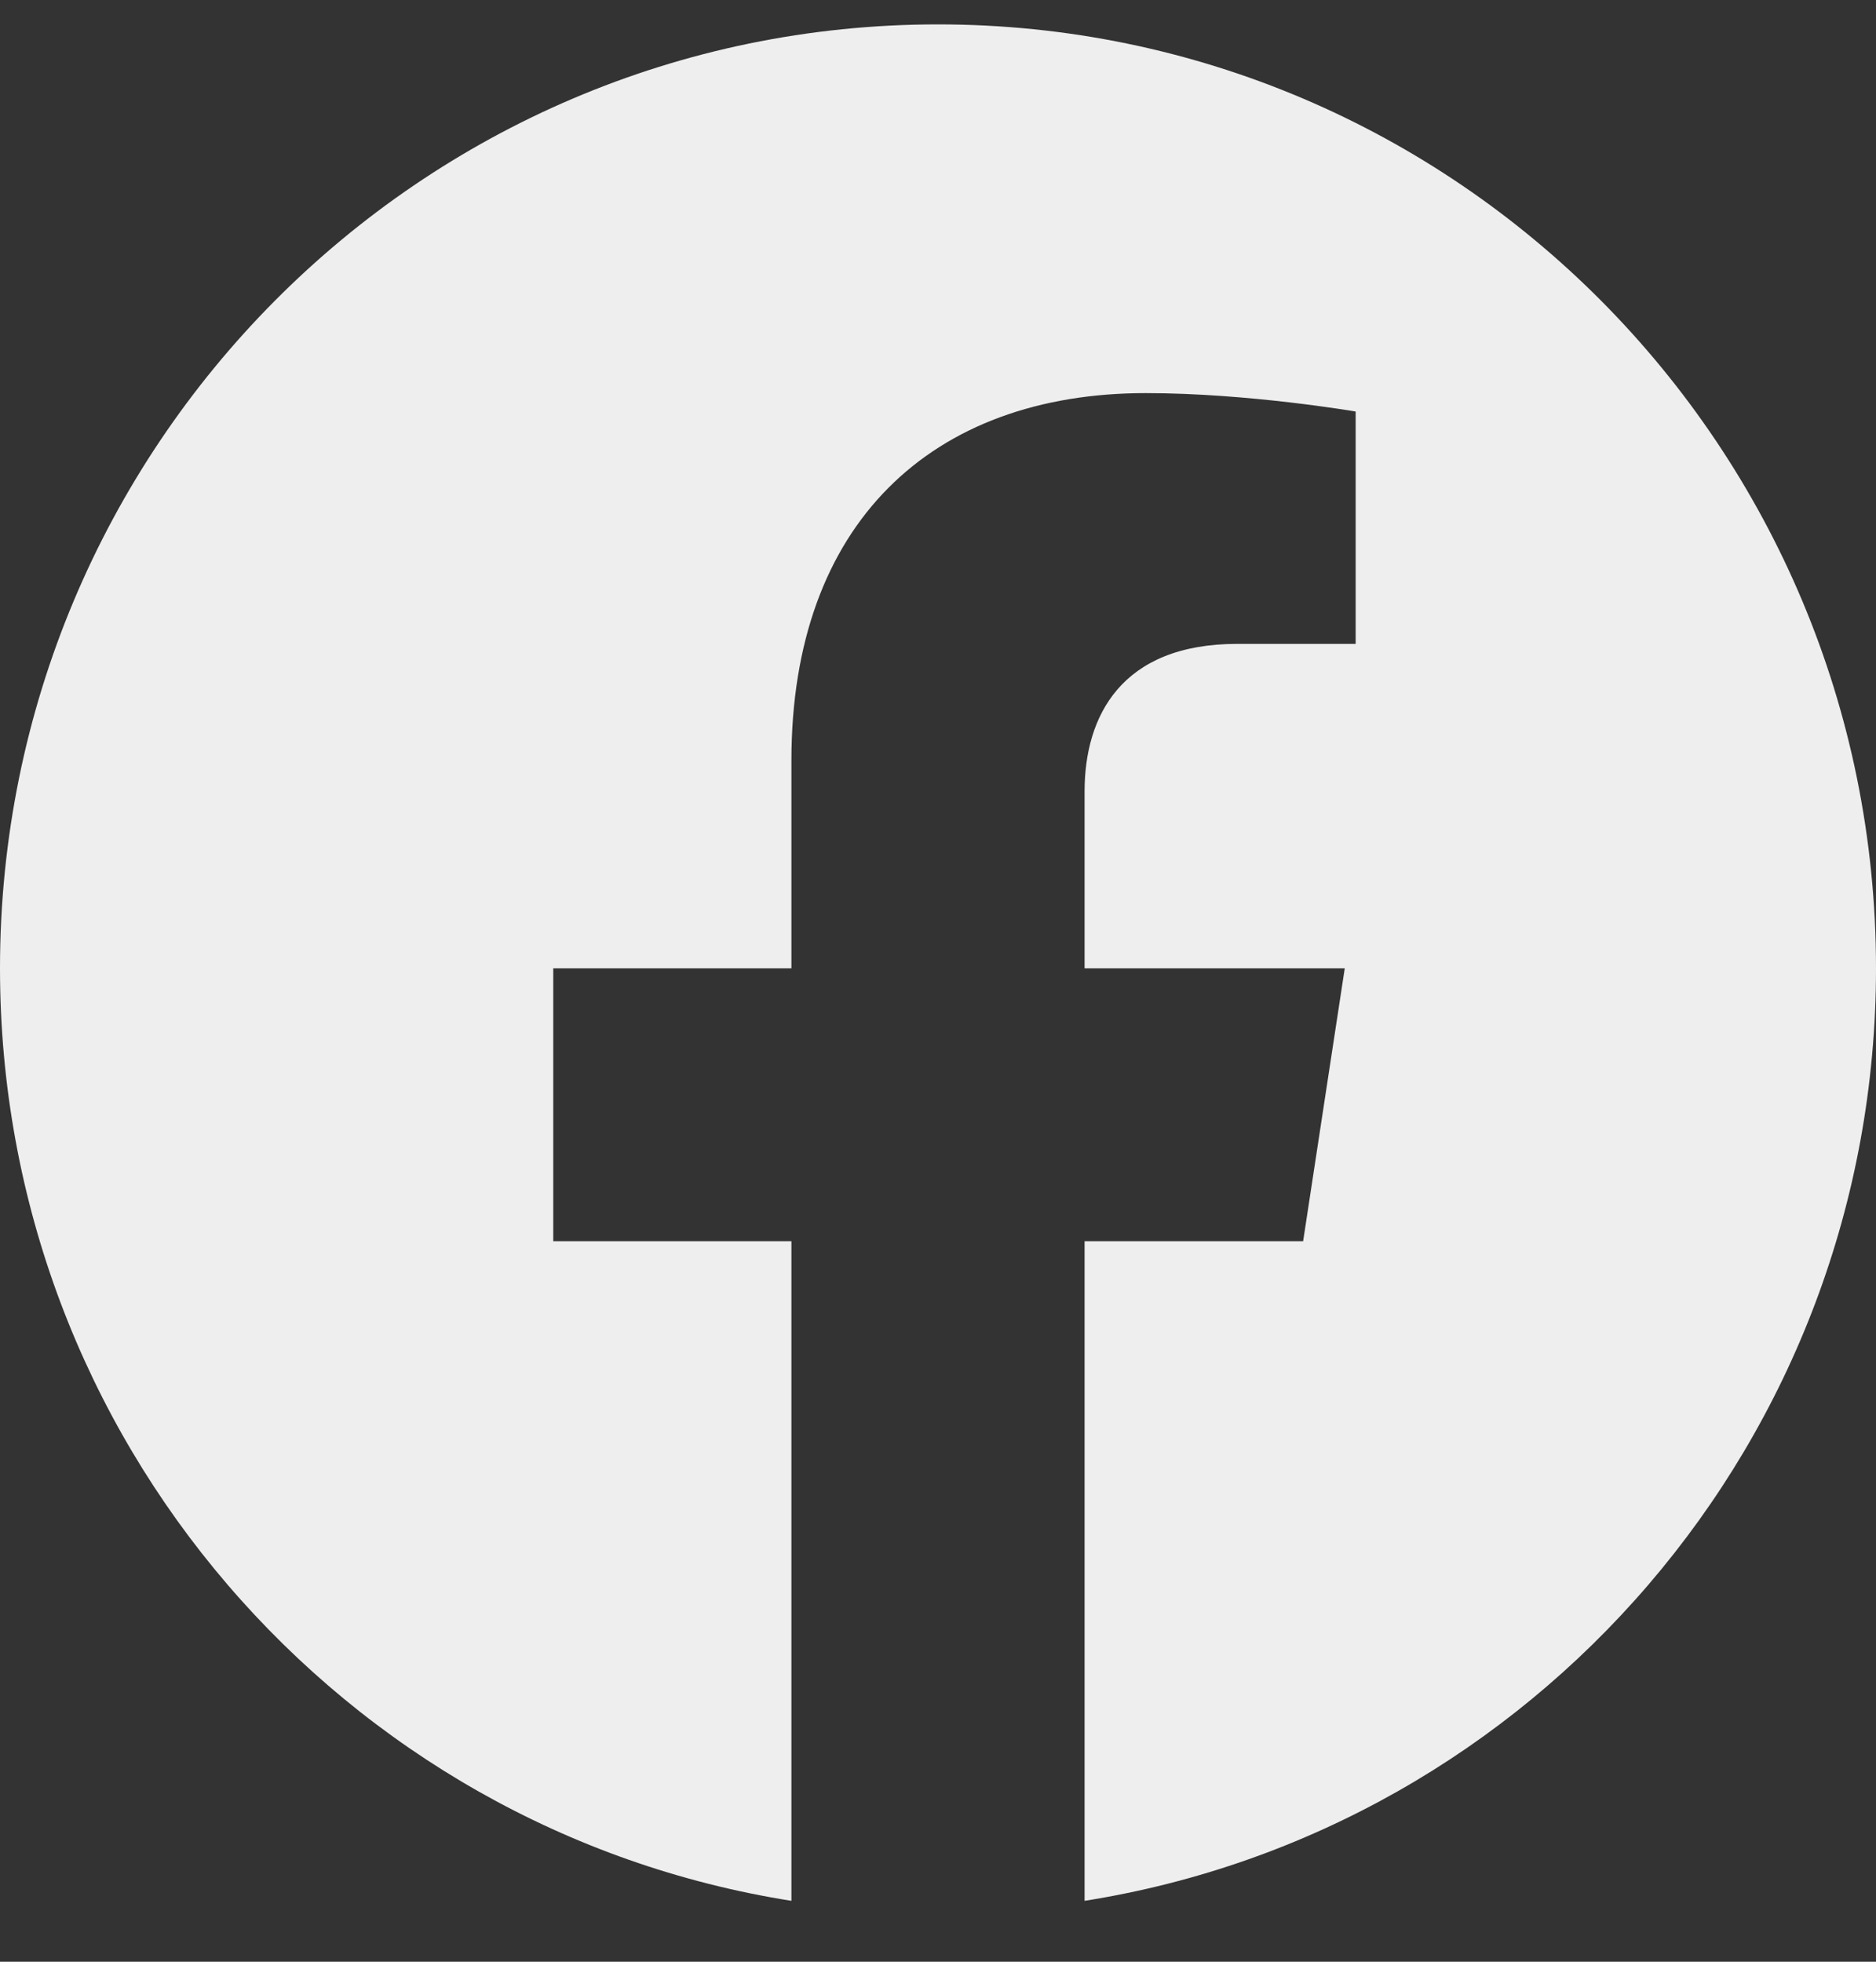 <svg width="22" height="23" viewBox="0 0 22 23" fill="none" xmlns="http://www.w3.org/2000/svg">
<rect x="0" y="0" width="22" height="23" fill="#333333" stroke="none"/>
<g clip-path="url(#clip0_159_2550)">
<path d="M22 11.353C22 5.241 17.075 0.286 11 0.286C4.925 0.286 0 5.241 0 11.353C0 16.877 4.023 21.455 9.281 22.286V14.552H6.488V11.353H9.281V8.915C9.281 6.141 10.924 4.609 13.436 4.609C14.639 4.609 15.898 4.825 15.898 4.825V7.549H14.511C13.145 7.549 12.719 8.402 12.719 9.278V11.353H15.77L15.282 14.552H12.719V22.286C17.977 21.455 22 16.877 22 11.353Z" fill="#EEEEEE"/>
</g>
<defs>
<clipPath id="clip0_159_2550">
<rect width="22" height="22" fill="white" transform="translate(0 0.286)"/>
</clipPath>
</defs>
</svg>
